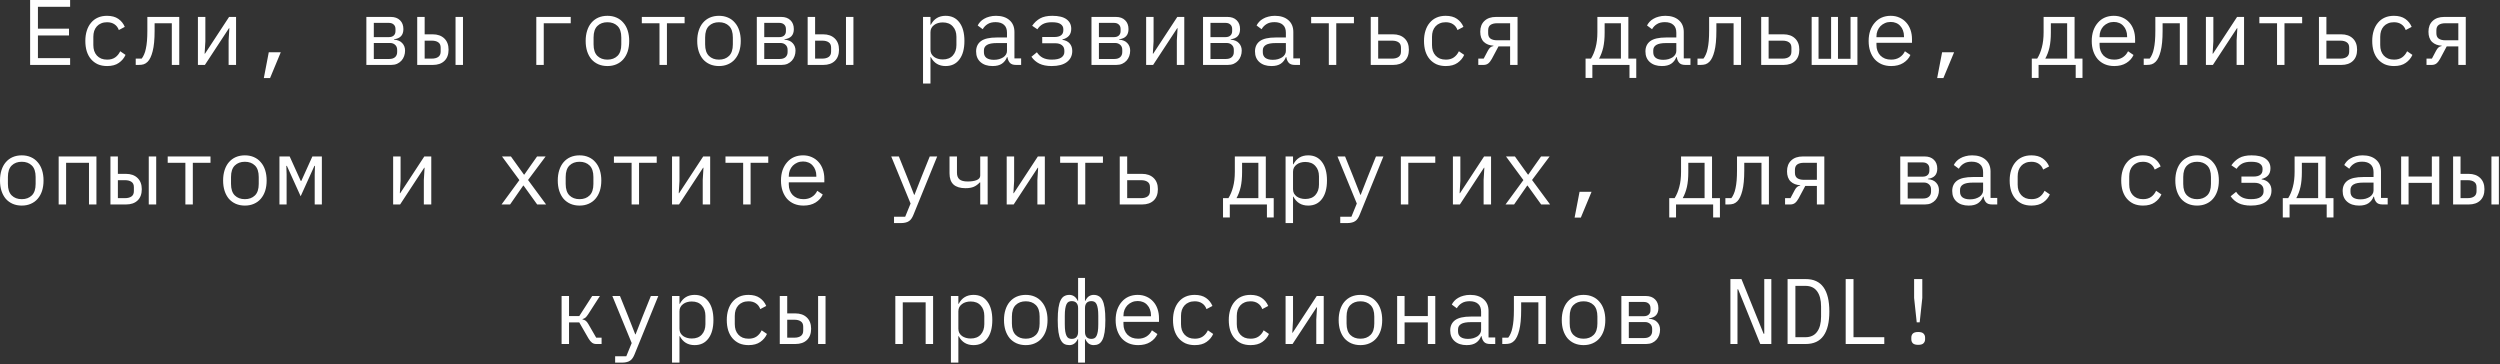 <?xml version="1.0" encoding="UTF-8"?> <svg xmlns="http://www.w3.org/2000/svg" width="645" height="94" viewBox="0 0 645 94" fill="none"><rect x="0" y="0" width="645" height="94" fill="#333333" stroke="none"/><path d="M7.771 16.752V-4.72069e-05H18.091V1.752H9.787V7.392H17.803V9.144H9.787V15H18.091V16.752H7.771ZM27.634 17.04C26.738 17.04 25.938 16.888 25.234 16.584C24.546 16.264 23.962 15.824 23.482 15.264C23.002 14.704 22.634 14.024 22.378 13.224C22.138 12.424 22.018 11.536 22.018 10.56C22.018 9.584 22.146 8.696 22.402 7.896C22.658 7.096 23.026 6.416 23.506 5.856C23.986 5.28 24.57 4.84 25.258 4.536C25.946 4.232 26.73 4.08 27.61 4.08C28.81 4.08 29.786 4.344 30.538 4.872C31.29 5.4 31.842 6.088 32.194 6.936L30.658 7.752C30.434 7.112 30.058 6.616 29.53 6.264C29.018 5.912 28.378 5.736 27.61 5.736C27.05 5.736 26.546 5.832 26.098 6.024C25.666 6.2 25.298 6.456 24.994 6.792C24.69 7.128 24.458 7.528 24.298 7.992C24.154 8.456 24.082 8.96 24.082 9.504V11.616C24.082 12.16 24.154 12.664 24.298 13.128C24.458 13.592 24.69 13.992 24.994 14.328C25.298 14.664 25.674 14.928 26.122 15.12C26.57 15.296 27.082 15.384 27.658 15.384C28.49 15.384 29.178 15.192 29.722 14.808C30.266 14.424 30.698 13.896 31.018 13.224L32.386 14.16C32.018 14.992 31.442 15.68 30.658 16.224C29.89 16.768 28.882 17.04 27.634 17.04ZM35.017 15.12H36.553C36.793 14.816 37.001 14.456 37.177 14.04C37.369 13.624 37.521 13.128 37.633 12.552C37.761 11.976 37.857 11.312 37.921 10.56C37.985 9.792 38.017 8.904 38.017 7.896V4.368H46.249V16.752H44.329V6H39.889V7.944C39.889 10.184 39.721 11.944 39.385 13.224C39.065 14.488 38.633 15.392 38.089 15.936C37.785 16.24 37.449 16.456 37.081 16.584C36.713 16.696 36.273 16.752 35.761 16.752H35.017V15.12ZM51.063 4.368H52.983V10.68L52.791 13.848H52.887L59.103 4.368H60.903V16.752H58.983V10.44L59.175 7.272H59.079L52.863 16.752H51.063V4.368ZM69.342 13.488H72.438L69.678 20.136H68.07L69.342 13.488ZM94.523 4.368H100.835C101.843 4.368 102.635 4.656 103.211 5.232C103.787 5.792 104.075 6.552 104.075 7.512C104.075 9.064 103.267 9.936 101.651 10.128V10.224C102.611 10.304 103.323 10.608 103.787 11.136C104.267 11.648 104.507 12.288 104.507 13.056C104.507 13.552 104.427 14.024 104.267 14.472C104.107 14.92 103.875 15.312 103.571 15.648C103.267 15.984 102.891 16.256 102.443 16.464C101.995 16.656 101.483 16.752 100.907 16.752H94.523V4.368ZM100.427 15.216C101.083 15.216 101.587 15.056 101.939 14.736C102.291 14.416 102.467 13.976 102.467 13.416V12.864C102.467 12.304 102.291 11.872 101.939 11.568C101.603 11.248 101.147 11.088 100.571 11.088H96.443V15.216H100.427ZM100.331 9.576C100.859 9.576 101.275 9.44 101.579 9.168C101.883 8.896 102.035 8.512 102.035 8.016V7.488C102.035 6.992 101.883 6.608 101.579 6.336C101.275 6.048 100.859 5.904 100.331 5.904H96.443V9.576H100.331ZM107.642 4.368H109.562V8.856H111.65C112.898 8.856 113.89 9.208 114.626 9.912C115.362 10.616 115.73 11.584 115.73 12.816C115.73 14.064 115.37 15.032 114.65 15.72C113.93 16.408 112.938 16.752 111.674 16.752H107.642V4.368ZM111.386 15.12C112.106 15.12 112.666 14.976 113.066 14.688C113.482 14.4 113.69 13.936 113.69 13.296V12.288C113.69 11.648 113.482 11.192 113.066 10.92C112.666 10.632 112.106 10.488 111.386 10.488H109.562V15.12H111.386ZM117.53 4.368H119.45V16.752H117.53V4.368ZM138.367 4.368H147.247V6H140.287V16.752H138.367V4.368ZM156.718 17.04C155.854 17.04 155.07 16.888 154.366 16.584C153.678 16.28 153.086 15.848 152.59 15.288C152.11 14.712 151.742 14.032 151.486 13.248C151.23 12.448 151.102 11.552 151.102 10.56C151.102 9.584 151.23 8.696 151.486 7.896C151.742 7.096 152.11 6.416 152.59 5.856C153.086 5.28 153.678 4.84 154.366 4.536C155.07 4.232 155.854 4.08 156.718 4.08C157.582 4.08 158.358 4.232 159.046 4.536C159.75 4.84 160.342 5.28 160.822 5.856C161.318 6.416 161.694 7.096 161.95 7.896C162.206 8.696 162.334 9.584 162.334 10.56C162.334 11.552 162.206 12.448 161.95 13.248C161.694 14.032 161.318 14.712 160.822 15.288C160.342 15.848 159.75 16.28 159.046 16.584C158.358 16.888 157.582 17.04 156.718 17.04ZM156.718 15.384C157.79 15.384 158.654 15.064 159.31 14.424C159.966 13.784 160.294 12.792 160.294 11.448V9.672C160.294 8.328 159.966 7.336 159.31 6.696C158.654 6.056 157.79 5.736 156.718 5.736C155.646 5.736 154.782 6.056 154.126 6.696C153.47 7.336 153.142 8.328 153.142 9.672V11.448C153.142 12.792 153.47 13.784 154.126 14.424C154.782 15.064 155.646 15.384 156.718 15.384ZM170.148 6H165.588V4.368H176.628V6H172.068V16.752H170.148V6ZM185.499 17.04C184.635 17.04 183.851 16.888 183.147 16.584C182.459 16.28 181.867 15.848 181.371 15.288C180.891 14.712 180.523 14.032 180.267 13.248C180.011 12.448 179.883 11.552 179.883 10.56C179.883 9.584 180.011 8.696 180.267 7.896C180.523 7.096 180.891 6.416 181.371 5.856C181.867 5.28 182.459 4.84 183.147 4.536C183.851 4.232 184.635 4.08 185.499 4.08C186.363 4.08 187.139 4.232 187.827 4.536C188.531 4.84 189.123 5.28 189.603 5.856C190.099 6.416 190.475 7.096 190.731 7.896C190.987 8.696 191.115 9.584 191.115 10.56C191.115 11.552 190.987 12.448 190.731 13.248C190.475 14.032 190.099 14.712 189.603 15.288C189.123 15.848 188.531 16.28 187.827 16.584C187.139 16.888 186.363 17.04 185.499 17.04ZM185.499 15.384C186.571 15.384 187.435 15.064 188.091 14.424C188.747 13.784 189.075 12.792 189.075 11.448V9.672C189.075 8.328 188.747 7.336 188.091 6.696C187.435 6.056 186.571 5.736 185.499 5.736C184.427 5.736 183.563 6.056 182.907 6.696C182.251 7.336 181.923 8.328 181.923 9.672V11.448C181.923 12.792 182.251 13.784 182.907 14.424C183.563 15.064 184.427 15.384 185.499 15.384ZM195.257 4.368H201.569C202.577 4.368 203.369 4.656 203.945 5.232C204.521 5.792 204.809 6.552 204.809 7.512C204.809 9.064 204.001 9.936 202.385 10.128V10.224C203.345 10.304 204.057 10.608 204.521 11.136C205.001 11.648 205.241 12.288 205.241 13.056C205.241 13.552 205.161 14.024 205.001 14.472C204.841 14.92 204.609 15.312 204.305 15.648C204.001 15.984 203.625 16.256 203.177 16.464C202.729 16.656 202.217 16.752 201.641 16.752H195.257V4.368ZM201.161 15.216C201.817 15.216 202.321 15.056 202.673 14.736C203.025 14.416 203.201 13.976 203.201 13.416V12.864C203.201 12.304 203.025 11.872 202.673 11.568C202.337 11.248 201.881 11.088 201.305 11.088H197.177V15.216H201.161ZM201.065 9.576C201.593 9.576 202.009 9.44 202.313 9.168C202.617 8.896 202.769 8.512 202.769 8.016V7.488C202.769 6.992 202.617 6.608 202.313 6.336C202.009 6.048 201.593 5.904 201.065 5.904H197.177V9.576H201.065ZM208.376 4.368H210.296V8.856H212.384C213.632 8.856 214.624 9.208 215.36 9.912C216.096 10.616 216.464 11.584 216.464 12.816C216.464 14.064 216.104 15.032 215.384 15.72C214.664 16.408 213.672 16.752 212.408 16.752H208.376V4.368ZM212.12 15.12C212.84 15.12 213.4 14.976 213.8 14.688C214.216 14.4 214.424 13.936 214.424 13.296V12.288C214.424 11.648 214.216 11.192 213.8 10.92C213.4 10.632 212.84 10.488 212.12 10.488H210.296V15.12H212.12ZM218.264 4.368H220.184V16.752H218.264V4.368ZM238.141 4.368H240.061V6.384H240.157C240.957 4.848 242.229 4.08 243.973 4.08C245.493 4.08 246.677 4.648 247.525 5.784C248.389 6.92 248.821 8.512 248.821 10.56C248.821 12.608 248.389 14.2 247.525 15.336C246.677 16.472 245.493 17.04 243.973 17.04C242.229 17.04 240.957 16.272 240.157 14.736H240.061V21.552H238.141V4.368ZM243.229 15.336C244.349 15.336 245.213 15 245.821 14.328C246.445 13.64 246.757 12.736 246.757 11.616V9.504C246.757 8.384 246.445 7.488 245.821 6.816C245.213 6.128 244.349 5.784 243.229 5.784C242.797 5.784 242.389 5.84 242.005 5.952C241.621 6.064 241.285 6.232 240.997 6.456C240.709 6.664 240.477 6.928 240.301 7.248C240.141 7.552 240.061 7.912 240.061 8.328V12.792C240.061 13.208 240.141 13.576 240.301 13.896C240.477 14.2 240.709 14.464 240.997 14.688C241.285 14.896 241.621 15.056 242.005 15.168C242.389 15.28 242.797 15.336 243.229 15.336ZM262.132 16.752C261.38 16.752 260.844 16.56 260.524 16.176C260.204 15.792 260.004 15.312 259.924 14.736H259.804C259.532 15.456 259.092 16.024 258.484 16.44C257.892 16.84 257.092 17.04 256.084 17.04C254.788 17.04 253.756 16.704 252.988 16.032C252.22 15.36 251.836 14.44 251.836 13.272C251.836 12.12 252.252 11.232 253.084 10.608C253.932 9.984 255.292 9.672 257.164 9.672H259.804V8.448C259.804 7.536 259.548 6.856 259.036 6.408C258.524 5.944 257.796 5.712 256.852 5.712C256.02 5.712 255.34 5.88 254.812 6.216C254.284 6.536 253.86 6.976 253.54 7.536L252.244 6.576C252.404 6.256 252.62 5.944 252.892 5.64C253.164 5.336 253.5 5.072 253.9 4.848C254.3 4.608 254.756 4.424 255.268 4.296C255.78 4.152 256.348 4.08 256.972 4.08C258.428 4.08 259.58 4.448 260.428 5.184C261.292 5.92 261.724 6.944 261.724 8.256V15.072H263.452V16.752H262.132ZM256.42 15.432C256.916 15.432 257.364 15.376 257.764 15.264C258.18 15.136 258.54 14.976 258.844 14.784C259.148 14.576 259.38 14.336 259.54 14.064C259.716 13.776 259.804 13.472 259.804 13.152V11.112H257.164C256.012 11.112 255.172 11.272 254.644 11.592C254.116 11.912 253.852 12.376 253.852 12.984V13.488C253.852 14.128 254.076 14.616 254.524 14.952C254.988 15.272 255.62 15.432 256.42 15.432ZM271.339 17.04C270.059 17.04 268.995 16.832 268.147 16.416C267.315 16 266.635 15.408 266.107 14.64L267.523 13.488C267.907 14.096 268.411 14.568 269.035 14.904C269.659 15.224 270.427 15.384 271.339 15.384C272.491 15.384 273.323 15.2 273.835 14.832C274.347 14.464 274.603 13.992 274.603 13.416V13.08C274.603 12.456 274.395 11.984 273.979 11.664C273.579 11.328 272.995 11.16 272.227 11.16H268.891V9.552H271.987C273.555 9.552 274.339 8.968 274.339 7.8V7.512C274.339 6.984 274.115 6.56 273.667 6.24C273.235 5.904 272.475 5.736 271.387 5.736C270.427 5.736 269.651 5.896 269.059 6.216C268.483 6.536 268.011 6.984 267.643 7.56L266.299 6.648C266.859 5.832 267.539 5.2 268.339 4.752C269.139 4.304 270.187 4.08 271.483 4.08C273.131 4.08 274.355 4.376 275.155 4.968C275.971 5.56 276.379 6.376 276.379 7.416C276.379 8.184 276.179 8.792 275.779 9.24C275.379 9.688 274.819 10 274.099 10.176V10.272C274.931 10.4 275.563 10.72 275.995 11.232C276.427 11.728 276.643 12.368 276.643 13.152C276.643 14.352 276.179 15.304 275.251 16.008C274.339 16.696 273.035 17.04 271.339 17.04ZM281.601 4.368H287.913C288.921 4.368 289.713 4.656 290.289 5.232C290.865 5.792 291.153 6.552 291.153 7.512C291.153 9.064 290.345 9.936 288.729 10.128V10.224C289.689 10.304 290.401 10.608 290.865 11.136C291.345 11.648 291.585 12.288 291.585 13.056C291.585 13.552 291.505 14.024 291.345 14.472C291.185 14.92 290.953 15.312 290.649 15.648C290.345 15.984 289.969 16.256 289.521 16.464C289.073 16.656 288.561 16.752 287.985 16.752H281.601V4.368ZM287.505 15.216C288.161 15.216 288.665 15.056 289.017 14.736C289.369 14.416 289.545 13.976 289.545 13.416V12.864C289.545 12.304 289.369 11.872 289.017 11.568C288.681 11.248 288.225 11.088 287.649 11.088H283.521V15.216H287.505ZM287.409 9.576C287.937 9.576 288.353 9.44 288.657 9.168C288.961 8.896 289.113 8.512 289.113 8.016V7.488C289.113 6.992 288.961 6.608 288.657 6.336C288.353 6.048 287.937 5.904 287.409 5.904H283.521V9.576H287.409ZM295.704 4.368H297.624V10.68L297.432 13.848H297.528L303.744 4.368H305.544V16.752H303.624V10.44L303.816 7.272H303.72L297.504 16.752H295.704V4.368ZM310.382 4.368H316.694C317.702 4.368 318.494 4.656 319.07 5.232C319.646 5.792 319.934 6.552 319.934 7.512C319.934 9.064 319.126 9.936 317.51 10.128V10.224C318.47 10.304 319.182 10.608 319.646 11.136C320.126 11.648 320.366 12.288 320.366 13.056C320.366 13.552 320.286 14.024 320.126 14.472C319.966 14.92 319.734 15.312 319.43 15.648C319.126 15.984 318.75 16.256 318.302 16.464C317.854 16.656 317.342 16.752 316.766 16.752H310.382V4.368ZM316.286 15.216C316.942 15.216 317.446 15.056 317.798 14.736C318.15 14.416 318.326 13.976 318.326 13.416V12.864C318.326 12.304 318.15 11.872 317.798 11.568C317.462 11.248 317.006 11.088 316.43 11.088H312.302V15.216H316.286ZM316.19 9.576C316.718 9.576 317.134 9.44 317.438 9.168C317.742 8.896 317.894 8.512 317.894 8.016V7.488C317.894 6.992 317.742 6.608 317.438 6.336C317.134 6.048 316.718 5.904 316.19 5.904H312.302V9.576H316.19ZM334.085 16.752C333.333 16.752 332.797 16.56 332.477 16.176C332.157 15.792 331.957 15.312 331.877 14.736H331.757C331.485 15.456 331.045 16.024 330.437 16.44C329.845 16.84 329.045 17.04 328.037 17.04C326.741 17.04 325.709 16.704 324.941 16.032C324.173 15.36 323.789 14.44 323.789 13.272C323.789 12.12 324.205 11.232 325.037 10.608C325.885 9.984 327.245 9.672 329.117 9.672H331.757V8.448C331.757 7.536 331.501 6.856 330.989 6.408C330.477 5.944 329.749 5.712 328.805 5.712C327.973 5.712 327.293 5.88 326.765 6.216C326.237 6.536 325.813 6.976 325.493 7.536L324.197 6.576C324.357 6.256 324.573 5.944 324.845 5.64C325.117 5.336 325.453 5.072 325.853 4.848C326.253 4.608 326.709 4.424 327.221 4.296C327.733 4.152 328.301 4.08 328.925 4.08C330.381 4.08 331.533 4.448 332.381 5.184C333.245 5.92 333.677 6.944 333.677 8.256V15.072H335.405V16.752H334.085ZM328.373 15.432C328.869 15.432 329.317 15.376 329.717 15.264C330.133 15.136 330.493 14.976 330.797 14.784C331.101 14.576 331.333 14.336 331.493 14.064C331.669 13.776 331.757 13.472 331.757 13.152V11.112H329.117C327.965 11.112 327.125 11.272 326.597 11.592C326.069 11.912 325.805 12.376 325.805 12.984V13.488C325.805 14.128 326.029 14.616 326.477 14.952C326.941 15.272 327.573 15.432 328.373 15.432ZM342.836 6H338.276V4.368H349.316V6H344.756V16.752H342.836V6ZM353.65 4.368H355.57V8.856H359.41C360.658 8.856 361.65 9.208 362.386 9.912C363.122 10.616 363.49 11.584 363.49 12.816C363.49 14.064 363.13 15.032 362.41 15.72C361.69 16.408 360.698 16.752 359.434 16.752H353.65V4.368ZM359.146 15.12C359.866 15.12 360.426 14.976 360.826 14.688C361.242 14.4 361.45 13.936 361.45 13.296V12.288C361.45 11.648 361.242 11.192 360.826 10.92C360.426 10.632 359.866 10.488 359.146 10.488H355.57V15.12H359.146ZM373.009 17.04C372.113 17.04 371.313 16.888 370.609 16.584C369.921 16.264 369.337 15.824 368.857 15.264C368.377 14.704 368.009 14.024 367.753 13.224C367.513 12.424 367.393 11.536 367.393 10.56C367.393 9.584 367.521 8.696 367.777 7.896C368.033 7.096 368.401 6.416 368.881 5.856C369.361 5.28 369.945 4.84 370.633 4.536C371.321 4.232 372.105 4.08 372.985 4.08C374.185 4.08 375.161 4.344 375.913 4.872C376.665 5.4 377.217 6.088 377.569 6.936L376.033 7.752C375.809 7.112 375.433 6.616 374.905 6.264C374.393 5.912 373.753 5.736 372.985 5.736C372.425 5.736 371.921 5.832 371.473 6.024C371.041 6.2 370.673 6.456 370.369 6.792C370.065 7.128 369.833 7.528 369.673 7.992C369.529 8.456 369.457 8.96 369.457 9.504V11.616C369.457 12.16 369.529 12.664 369.673 13.128C369.833 13.592 370.065 13.992 370.369 14.328C370.673 14.664 371.049 14.928 371.497 15.12C371.945 15.296 372.457 15.384 373.033 15.384C373.865 15.384 374.553 15.192 375.097 14.808C375.641 14.424 376.073 13.896 376.393 13.224L377.761 14.16C377.393 14.992 376.817 15.68 376.033 16.224C375.265 16.768 374.257 17.04 373.009 17.04ZM381.4 15.12H382.792L383.872 13.08C384.064 12.712 384.272 12.432 384.496 12.24C384.72 12.048 384.992 11.928 385.312 11.88V11.784C384.304 11.736 383.48 11.416 382.84 10.824C382.216 10.216 381.904 9.336 381.904 8.184C381.904 7 382.264 6.072 382.984 5.4C383.704 4.712 384.696 4.368 385.96 4.368H391.528V16.752H389.608V11.976H386.608L384.904 15.168C384.616 15.696 384.304 16.096 383.968 16.368C383.648 16.624 383.232 16.752 382.72 16.752H381.4V15.12ZM389.608 6H386.248C385.528 6 384.96 6.144 384.544 6.432C384.144 6.72 383.944 7.184 383.944 7.824V8.568C383.944 9.208 384.144 9.672 384.544 9.96C384.96 10.248 385.528 10.392 386.248 10.392H389.608V6ZM409.077 15.12H410.469C410.981 14.304 411.381 13.344 411.669 12.24C411.973 11.12 412.125 9.808 412.125 8.304V4.368H420.117V15.12H422.157V20.112H420.405V16.752H410.829V20.112H409.077V15.12ZM418.197 15.12V6H413.997V8.4C413.997 9.888 413.877 11.168 413.637 12.24C413.397 13.296 413.037 14.256 412.557 15.12H418.197ZM434.819 16.752C434.067 16.752 433.531 16.56 433.211 16.176C432.891 15.792 432.691 15.312 432.611 14.736H432.491C432.219 15.456 431.779 16.024 431.171 16.44C430.579 16.84 429.779 17.04 428.771 17.04C427.475 17.04 426.443 16.704 425.675 16.032C424.907 15.36 424.523 14.44 424.523 13.272C424.523 12.12 424.939 11.232 425.771 10.608C426.619 9.984 427.979 9.672 429.851 9.672H432.491V8.448C432.491 7.536 432.235 6.856 431.723 6.408C431.211 5.944 430.483 5.712 429.539 5.712C428.707 5.712 428.027 5.88 427.499 6.216C426.971 6.536 426.547 6.976 426.227 7.536L424.931 6.576C425.091 6.256 425.307 5.944 425.579 5.64C425.851 5.336 426.187 5.072 426.587 4.848C426.987 4.608 427.443 4.424 427.955 4.296C428.467 4.152 429.035 4.08 429.659 4.08C431.115 4.08 432.267 4.448 433.115 5.184C433.979 5.92 434.411 6.944 434.411 8.256V15.072H436.139V16.752H434.819ZM429.107 15.432C429.603 15.432 430.051 15.376 430.451 15.264C430.867 15.136 431.227 14.976 431.531 14.784C431.835 14.576 432.067 14.336 432.227 14.064C432.403 13.776 432.491 13.472 432.491 13.152V11.112H429.851C428.699 11.112 427.859 11.272 427.331 11.592C426.803 11.912 426.539 12.376 426.539 12.984V13.488C426.539 14.128 426.763 14.616 427.211 14.952C427.675 15.272 428.307 15.432 429.107 15.432ZM437.954 15.12H439.49C439.73 14.816 439.938 14.456 440.114 14.04C440.306 13.624 440.458 13.128 440.57 12.552C440.698 11.976 440.794 11.312 440.858 10.56C440.922 9.792 440.954 8.904 440.954 7.896V4.368H449.186V16.752H447.266V6H442.826V7.944C442.826 10.184 442.658 11.944 442.322 13.224C442.002 14.488 441.57 15.392 441.026 15.936C440.722 16.24 440.386 16.456 440.018 16.584C439.65 16.696 439.21 16.752 438.698 16.752H437.954V15.12ZM454.385 4.368H456.305V8.856H460.145C461.393 8.856 462.385 9.208 463.121 9.912C463.857 10.616 464.225 11.584 464.225 12.816C464.225 14.064 463.865 15.032 463.145 15.72C462.425 16.408 461.433 16.752 460.169 16.752H454.385V4.368ZM459.881 15.12C460.601 15.12 461.161 14.976 461.561 14.688C461.977 14.4 462.185 13.936 462.185 13.296V12.288C462.185 11.648 461.977 11.192 461.561 10.92C461.161 10.632 460.601 10.488 459.881 10.488H456.305V15.12H459.881ZM467.407 4.368H469.183V15.168H472.423V4.368H474.199V15.168H477.439V4.368H479.215V16.752H467.407V4.368ZM487.918 17.04C487.022 17.04 486.214 16.888 485.494 16.584C484.79 16.28 484.182 15.848 483.67 15.288C483.174 14.712 482.79 14.032 482.518 13.248C482.246 12.448 482.11 11.56 482.11 10.584C482.11 9.592 482.246 8.696 482.518 7.896C482.806 7.096 483.198 6.416 483.694 5.856C484.19 5.28 484.782 4.84 485.47 4.536C486.174 4.232 486.95 4.08 487.798 4.08C488.63 4.08 489.382 4.232 490.054 4.536C490.742 4.84 491.326 5.264 491.806 5.808C492.286 6.336 492.654 6.968 492.91 7.704C493.166 8.44 493.294 9.248 493.294 10.128V11.04H484.126V11.616C484.126 12.16 484.214 12.664 484.39 13.128C484.566 13.592 484.814 13.992 485.134 14.328C485.47 14.664 485.87 14.928 486.334 15.12C486.814 15.296 487.342 15.384 487.918 15.384C488.75 15.384 489.47 15.192 490.078 14.808C490.686 14.424 491.15 13.896 491.47 13.224L492.886 14.184C492.518 15.016 491.902 15.704 491.038 16.248C490.19 16.776 489.15 17.04 487.918 17.04ZM487.798 5.664C487.27 5.664 486.782 5.76 486.334 5.952C485.886 6.144 485.494 6.408 485.158 6.744C484.838 7.08 484.582 7.48 484.39 7.944C484.214 8.392 484.126 8.888 484.126 9.432V9.6H491.23V9.336C491.23 8.792 491.142 8.296 490.966 7.848C490.806 7.4 490.574 7.016 490.27 6.696C489.982 6.36 489.622 6.104 489.19 5.928C488.774 5.752 488.31 5.664 487.798 5.664ZM501.061 13.488H504.157L501.397 20.136H499.789L501.061 13.488ZM524.202 15.12H525.594C526.106 14.304 526.506 13.344 526.794 12.24C527.098 11.12 527.25 9.808 527.25 8.304V4.368H535.242V15.12H537.282V20.112H535.53V16.752H525.954V20.112H524.202V15.12ZM533.322 15.12V6H529.122V8.4C529.122 9.888 529.002 11.168 528.762 12.24C528.522 13.296 528.162 14.256 527.682 15.12H533.322ZM545.48 17.04C544.584 17.04 543.776 16.888 543.056 16.584C542.352 16.28 541.744 15.848 541.232 15.288C540.736 14.712 540.352 14.032 540.08 13.248C539.808 12.448 539.672 11.56 539.672 10.584C539.672 9.592 539.808 8.696 540.08 7.896C540.368 7.096 540.76 6.416 541.256 5.856C541.752 5.28 542.344 4.84 543.032 4.536C543.736 4.232 544.512 4.08 545.36 4.08C546.192 4.08 546.944 4.232 547.616 4.536C548.304 4.84 548.888 5.264 549.368 5.808C549.848 6.336 550.216 6.968 550.472 7.704C550.728 8.44 550.856 9.248 550.856 10.128V11.04H541.688V11.616C541.688 12.16 541.776 12.664 541.952 13.128C542.128 13.592 542.376 13.992 542.696 14.328C543.032 14.664 543.432 14.928 543.896 15.12C544.376 15.296 544.904 15.384 545.48 15.384C546.312 15.384 547.032 15.192 547.64 14.808C548.248 14.424 548.712 13.896 549.032 13.224L550.448 14.184C550.08 15.016 549.464 15.704 548.6 16.248C547.752 16.776 546.712 17.04 545.48 17.04ZM545.36 5.664C544.832 5.664 544.344 5.76 543.896 5.952C543.448 6.144 543.056 6.408 542.72 6.744C542.4 7.08 542.144 7.48 541.952 7.944C541.776 8.392 541.688 8.888 541.688 9.432V9.6H548.792V9.336C548.792 8.792 548.704 8.296 548.528 7.848C548.368 7.4 548.136 7.016 547.832 6.696C547.544 6.36 547.184 6.104 546.752 5.928C546.336 5.752 545.872 5.664 545.36 5.664ZM553.079 15.12H554.615C554.855 14.816 555.063 14.456 555.239 14.04C555.431 13.624 555.583 13.128 555.695 12.552C555.823 11.976 555.919 11.312 555.983 10.56C556.047 9.792 556.079 8.904 556.079 7.896V4.368H564.311V16.752H562.391V6H557.951V7.944C557.951 10.184 557.783 11.944 557.447 13.224C557.127 14.488 556.695 15.392 556.151 15.936C555.847 16.24 555.511 16.456 555.143 16.584C554.775 16.696 554.335 16.752 553.823 16.752H553.079V15.12ZM569.126 4.368H571.046V10.68L570.854 13.848H570.95L577.166 4.368H578.966V16.752H577.046V10.44L577.238 7.272H577.142L570.926 16.752H569.126V4.368ZM587.476 6H582.916V4.368H593.956V6H589.396V16.752H587.476V6ZM598.291 4.368H600.211V8.856H604.051C605.299 8.856 606.291 9.208 607.027 9.912C607.763 10.616 608.131 11.584 608.131 12.816C608.131 14.064 607.771 15.032 607.051 15.72C606.331 16.408 605.339 16.752 604.075 16.752H598.291V4.368ZM603.787 15.12C604.507 15.12 605.067 14.976 605.467 14.688C605.883 14.4 606.091 13.936 606.091 13.296V12.288C606.091 11.648 605.883 11.192 605.467 10.92C605.067 10.632 604.507 10.488 603.787 10.488H600.211V15.12H603.787ZM617.65 17.04C616.754 17.04 615.954 16.888 615.25 16.584C614.562 16.264 613.978 15.824 613.498 15.264C613.018 14.704 612.65 14.024 612.394 13.224C612.154 12.424 612.034 11.536 612.034 10.56C612.034 9.584 612.162 8.696 612.418 7.896C612.674 7.096 613.042 6.416 613.522 5.856C614.002 5.28 614.586 4.84 615.274 4.536C615.962 4.232 616.746 4.08 617.626 4.08C618.826 4.08 619.802 4.344 620.554 4.872C621.306 5.4 621.858 6.088 622.21 6.936L620.674 7.752C620.45 7.112 620.074 6.616 619.546 6.264C619.034 5.912 618.394 5.736 617.626 5.736C617.066 5.736 616.562 5.832 616.114 6.024C615.682 6.2 615.314 6.456 615.01 6.792C614.706 7.128 614.474 7.528 614.314 7.992C614.17 8.456 614.098 8.96 614.098 9.504V11.616C614.098 12.16 614.17 12.664 614.314 13.128C614.474 13.592 614.706 13.992 615.01 14.328C615.314 14.664 615.69 14.928 616.138 15.12C616.586 15.296 617.098 15.384 617.674 15.384C618.506 15.384 619.194 15.192 619.738 14.808C620.282 14.424 620.714 13.896 621.034 13.224L622.402 14.16C622.034 14.992 621.458 15.68 620.674 16.224C619.906 16.768 618.898 17.04 617.65 17.04ZM626.04 15.12H627.432L628.512 13.08C628.704 12.712 628.912 12.432 629.136 12.24C629.36 12.048 629.632 11.928 629.952 11.88V11.784C628.944 11.736 628.12 11.416 627.48 10.824C626.856 10.216 626.544 9.336 626.544 8.184C626.544 7 626.904 6.072 627.624 5.4C628.344 4.712 629.336 4.368 630.6 4.368H636.168V16.752H634.248V11.976H631.248L629.544 15.168C629.256 15.696 628.944 16.096 628.608 16.368C628.288 16.624 627.872 16.752 627.36 16.752H626.04V15.12ZM634.248 6H630.888C630.168 6 629.6 6.144 629.184 6.432C628.784 6.72 628.584 7.184 628.584 7.824V8.568C628.584 9.208 628.784 9.672 629.184 9.96C629.6 10.248 630.168 10.392 630.888 10.392H634.248V6ZM5.616 53.04C4.752 53.04 3.968 52.888 3.264 52.584C2.576 52.28 1.984 51.848 1.488 51.288C1.008 50.712 0.64 50.032 0.384 49.248C0.128 48.448 1.56164e-05 47.552 1.56164e-05 46.56C1.56164e-05 45.584 0.128 44.696 0.384 43.896C0.64 43.096 1.008 42.416 1.488 41.856C1.984 41.28 2.576 40.84 3.264 40.536C3.968 40.232 4.752 40.08 5.616 40.08C6.48 40.08 7.256 40.232 7.944 40.536C8.648 40.84 9.24 41.28 9.72 41.856C10.216 42.416 10.592 43.096 10.848 43.896C11.104 44.696 11.232 45.584 11.232 46.56C11.232 47.552 11.104 48.448 10.848 49.248C10.592 50.032 10.216 50.712 9.72 51.288C9.24 51.848 8.648 52.28 7.944 52.584C7.256 52.888 6.48 53.04 5.616 53.04ZM5.616 51.384C6.688 51.384 7.552 51.064 8.208 50.424C8.864 49.784 9.192 48.792 9.192 47.448V45.672C9.192 44.328 8.864 43.336 8.208 42.696C7.552 42.056 6.688 41.736 5.616 41.736C4.544 41.736 3.68 42.056 3.024 42.696C2.368 43.336 2.04 44.328 2.04 45.672V47.448C2.04 48.792 2.368 49.784 3.024 50.424C3.68 51.064 4.544 51.384 5.616 51.384ZM15.135 40.368H24.879V52.752H22.959V42H17.055V52.752H15.135V40.368ZM28.493 40.368H30.413V44.856H32.501C33.749 44.856 34.741 45.208 35.477 45.912C36.213 46.616 36.581 47.584 36.581 48.816C36.581 50.064 36.221 51.032 35.501 51.72C34.781 52.408 33.789 52.752 32.525 52.752H28.493V40.368ZM32.237 51.12C32.957 51.12 33.517 50.976 33.917 50.688C34.333 50.4 34.541 49.936 34.541 49.296V48.288C34.541 47.648 34.333 47.192 33.917 46.92C33.517 46.632 32.957 46.488 32.237 46.488H30.413V51.12H32.237ZM38.381 40.368H40.301V52.752H38.381V40.368ZM47.828 42H43.268V40.368H54.308V42H49.748V52.752H47.828V42ZM63.178 53.04C62.315 53.04 61.531 52.888 60.827 52.584C60.139 52.28 59.547 51.848 59.05 51.288C58.571 50.712 58.203 50.032 57.947 49.248C57.691 48.448 57.562 47.552 57.562 46.56C57.562 45.584 57.691 44.696 57.947 43.896C58.203 43.096 58.571 42.416 59.05 41.856C59.547 41.28 60.139 40.84 60.827 40.536C61.531 40.232 62.315 40.08 63.178 40.08C64.043 40.08 64.819 40.232 65.507 40.536C66.21 40.84 66.802 41.28 67.282 41.856C67.778 42.416 68.154 43.096 68.41 43.896C68.666 44.696 68.794 45.584 68.794 46.56C68.794 47.552 68.666 48.448 68.41 49.248C68.154 50.032 67.778 50.712 67.282 51.288C66.802 51.848 66.21 52.28 65.507 52.584C64.819 52.888 64.043 53.04 63.178 53.04ZM63.178 51.384C64.251 51.384 65.115 51.064 65.77 50.424C66.427 49.784 66.754 48.792 66.754 47.448V45.672C66.754 44.328 66.427 43.336 65.77 42.696C65.115 42.056 64.251 41.736 63.178 41.736C62.106 41.736 61.242 42.056 60.587 42.696C59.931 43.336 59.602 44.328 59.602 45.672V47.448C59.602 48.792 59.931 49.784 60.587 50.424C61.242 51.064 62.106 51.384 63.178 51.384ZM72.097 40.368H74.737L77.593 46.68H77.737L80.593 40.368H83.041V52.752H81.193V45L81.265 42.792H81.121L77.569 50.64L74.017 42.792H73.873L73.945 45V52.752H72.097V40.368ZM101.43 40.368H103.35V46.68L103.158 49.848H103.254L109.47 40.368H111.27V52.752H109.35V46.44L109.542 43.272H109.446L103.23 52.752H101.43V40.368ZM129.396 52.752L134.004 46.464L129.516 40.368H131.82L133.692 42.984L135.18 45.048H135.276L136.716 42.984L138.564 40.368H140.772L136.236 46.44L140.892 52.752H138.588L136.5 49.848L135.084 47.88H134.988L133.62 49.848L131.604 52.752H129.396ZM149.522 53.04C148.658 53.04 147.874 52.888 147.17 52.584C146.482 52.28 145.89 51.848 145.394 51.288C144.914 50.712 144.546 50.032 144.29 49.248C144.034 48.448 143.906 47.552 143.906 46.56C143.906 45.584 144.034 44.696 144.29 43.896C144.546 43.096 144.914 42.416 145.394 41.856C145.89 41.28 146.482 40.84 147.17 40.536C147.874 40.232 148.658 40.08 149.522 40.08C150.386 40.08 151.162 40.232 151.85 40.536C152.554 40.84 153.146 41.28 153.626 41.856C154.122 42.416 154.498 43.096 154.754 43.896C155.01 44.696 155.138 45.584 155.138 46.56C155.138 47.552 155.01 48.448 154.754 49.248C154.498 50.032 154.122 50.712 153.626 51.288C153.146 51.848 152.554 52.28 151.85 52.584C151.162 52.888 150.386 53.04 149.522 53.04ZM149.522 51.384C150.594 51.384 151.458 51.064 152.114 50.424C152.77 49.784 153.098 48.792 153.098 47.448V45.672C153.098 44.328 152.77 43.336 152.114 42.696C151.458 42.056 150.594 41.736 149.522 41.736C148.45 41.736 147.586 42.056 146.93 42.696C146.274 43.336 145.946 44.328 145.946 45.672V47.448C145.946 48.792 146.274 49.784 146.93 50.424C147.586 51.064 148.45 51.384 149.522 51.384ZM162.953 42H158.393V40.368H169.433V42H164.873V52.752H162.953V42ZM173.384 40.368H175.304V46.68L175.112 49.848H175.208L181.424 40.368H183.224V52.752H181.304V46.44L181.496 43.272H181.4L175.184 52.752H173.384V40.368ZM191.734 42H187.174V40.368H198.214V42H193.654V52.752H191.734V42ZM207.301 53.04C206.405 53.04 205.597 52.888 204.877 52.584C204.173 52.28 203.565 51.848 203.053 51.288C202.557 50.712 202.173 50.032 201.901 49.248C201.629 48.448 201.493 47.56 201.493 46.584C201.493 45.592 201.629 44.696 201.901 43.896C202.189 43.096 202.581 42.416 203.077 41.856C203.573 41.28 204.165 40.84 204.853 40.536C205.557 40.232 206.333 40.08 207.181 40.08C208.013 40.08 208.765 40.232 209.437 40.536C210.125 40.84 210.709 41.264 211.189 41.808C211.669 42.336 212.037 42.968 212.293 43.704C212.549 44.44 212.677 45.248 212.677 46.128V47.04H203.509V47.616C203.509 48.16 203.597 48.664 203.773 49.128C203.949 49.592 204.197 49.992 204.517 50.328C204.853 50.664 205.253 50.928 205.717 51.12C206.197 51.296 206.725 51.384 207.301 51.384C208.133 51.384 208.853 51.192 209.461 50.808C210.069 50.424 210.533 49.896 210.853 49.224L212.269 50.184C211.901 51.016 211.285 51.704 210.421 52.248C209.573 52.776 208.533 53.04 207.301 53.04ZM207.181 41.664C206.653 41.664 206.165 41.76 205.717 41.952C205.269 42.144 204.877 42.408 204.541 42.744C204.221 43.08 203.965 43.48 203.773 43.944C203.597 44.392 203.509 44.888 203.509 45.432V45.6H210.613V45.336C210.613 44.792 210.525 44.296 210.349 43.848C210.189 43.4 209.957 43.016 209.653 42.696C209.365 42.36 209.005 42.104 208.573 41.928C208.157 41.752 207.693 41.664 207.181 41.664ZM239.874 40.368H241.794L235.65 55.464C235.506 55.816 235.346 56.12 235.17 56.376C234.994 56.648 234.786 56.864 234.546 57.024C234.306 57.2 234.018 57.328 233.682 57.408C233.346 57.504 232.946 57.552 232.482 57.552H230.658V55.92H233.538L234.93 52.512L229.938 40.368H231.906L233.994 45.552L235.842 50.256H235.938L237.786 45.552L239.874 40.368ZM252.897 47.064H252.777C252.329 47.56 251.817 47.936 251.241 48.192C250.681 48.432 249.961 48.552 249.081 48.552C247.737 48.552 246.713 48.24 246.009 47.616C245.321 46.976 244.977 46.016 244.977 44.736V40.368H246.897V44.568C246.897 45.336 247.113 45.904 247.545 46.272C247.977 46.64 248.681 46.824 249.657 46.824C250.617 46.824 251.393 46.704 251.985 46.464C252.593 46.208 252.897 45.824 252.897 45.312V40.368H254.817V52.752H252.897V47.064ZM259.727 40.368H261.647V46.68L261.455 49.848H261.551L267.767 40.368H269.567V52.752H267.647V46.44L267.839 43.272H267.743L261.527 52.752H259.727V40.368ZM278.078 42H273.518V40.368H284.558V42H279.998V52.752H278.078V42ZM288.893 40.368H290.813V44.856H294.653C295.901 44.856 296.893 45.208 297.629 45.912C298.365 46.616 298.733 47.584 298.733 48.816C298.733 50.064 298.373 51.032 297.653 51.72C296.933 52.408 295.941 52.752 294.677 52.752H288.893V40.368ZM294.389 51.12C295.109 51.12 295.669 50.976 296.069 50.688C296.485 50.4 296.693 49.936 296.693 49.296V48.288C296.693 47.648 296.485 47.192 296.069 46.92C295.669 46.632 295.109 46.488 294.389 46.488H290.813V51.12H294.389ZM315.538 51.12H316.93C317.442 50.304 317.842 49.344 318.13 48.24C318.434 47.12 318.586 45.808 318.586 44.304V40.368H326.578V51.12H328.618V56.112H326.866V52.752H317.29V56.112H315.538V51.12ZM324.658 51.12V42H320.458V44.4C320.458 45.888 320.338 47.168 320.098 48.24C319.858 49.296 319.498 50.256 319.018 51.12H324.658ZM331.68 40.368H333.6V42.384H333.696C334.496 40.848 335.768 40.08 337.512 40.08C339.032 40.08 340.216 40.648 341.064 41.784C341.928 42.92 342.36 44.512 342.36 46.56C342.36 48.608 341.928 50.2 341.064 51.336C340.216 52.472 339.032 53.04 337.512 53.04C335.768 53.04 334.496 52.272 333.696 50.736H333.6V57.552H331.68V40.368ZM336.768 51.336C337.888 51.336 338.752 51 339.36 50.328C339.984 49.64 340.296 48.736 340.296 47.616V45.504C340.296 44.384 339.984 43.488 339.36 42.816C338.752 42.128 337.888 41.784 336.768 41.784C336.336 41.784 335.928 41.84 335.544 41.952C335.16 42.064 334.824 42.232 334.536 42.456C334.248 42.664 334.016 42.928 333.84 43.248C333.68 43.552 333.6 43.912 333.6 44.328V48.792C333.6 49.208 333.68 49.576 333.84 49.896C334.016 50.2 334.248 50.464 334.536 50.688C334.824 50.896 335.16 51.056 335.544 51.168C335.928 51.28 336.336 51.336 336.768 51.336ZM354.999 40.368H356.919L350.775 55.464C350.631 55.816 350.471 56.12 350.295 56.376C350.119 56.648 349.911 56.864 349.671 57.024C349.431 57.2 349.143 57.328 348.807 57.408C348.471 57.504 348.071 57.552 347.607 57.552H345.783V55.92H348.663L350.055 52.512L345.063 40.368H347.031L349.119 45.552L350.967 50.256H351.063L352.911 45.552L354.999 40.368ZM361.422 40.368H370.302V42H363.342V52.752H361.422V40.368ZM374.852 40.368H376.772V46.68L376.58 49.848H376.676L382.892 40.368H384.692V52.752H382.772V46.44L382.964 43.272H382.868L376.652 52.752H374.852V40.368ZM388.427 52.752L393.035 46.464L388.547 40.368H390.851L392.723 42.984L394.211 45.048H394.307L395.747 42.984L397.595 40.368H399.803L395.267 46.44L399.923 52.752H397.619L395.531 49.848L394.115 47.88H394.019L392.651 49.848L390.635 52.752H388.427ZM407.522 49.488H410.618L407.858 56.136H406.25L407.522 49.488ZM430.663 51.12H432.055C432.567 50.304 432.967 49.344 433.255 48.24C433.559 47.12 433.711 45.808 433.711 44.304V40.368H441.703V51.12H443.743V56.112H441.991V52.752H432.415V56.112H430.663V51.12ZM439.783 51.12V42H435.583V44.4C435.583 45.888 435.463 47.168 435.223 48.24C434.983 49.296 434.623 50.256 434.143 51.12H439.783ZM445.149 51.12H446.685C446.925 50.816 447.133 50.456 447.309 50.04C447.501 49.624 447.653 49.128 447.765 48.552C447.893 47.976 447.989 47.312 448.053 46.56C448.117 45.792 448.149 44.904 448.149 43.896V40.368H456.381V52.752H454.461V42H450.021V43.944C450.021 46.184 449.853 47.944 449.517 49.224C449.197 50.488 448.765 51.392 448.221 51.936C447.917 52.24 447.581 52.456 447.213 52.584C446.845 52.696 446.405 52.752 445.893 52.752H445.149V51.12ZM460.548 51.12H461.94L463.02 49.08C463.212 48.712 463.42 48.432 463.644 48.24C463.868 48.048 464.14 47.928 464.46 47.88V47.784C463.452 47.736 462.628 47.416 461.988 46.824C461.364 46.216 461.052 45.336 461.052 44.184C461.052 43 461.412 42.072 462.132 41.4C462.852 40.712 463.844 40.368 465.108 40.368H470.676V52.752H468.756V47.976H465.756L464.052 51.168C463.764 51.696 463.452 52.096 463.116 52.368C462.796 52.624 462.38 52.752 461.868 52.752H460.548V51.12ZM468.756 42H465.396C464.676 42 464.108 42.144 463.692 42.432C463.292 42.72 463.092 43.184 463.092 43.824V44.568C463.092 45.208 463.292 45.672 463.692 45.96C464.108 46.248 464.676 46.392 465.396 46.392H468.756V42ZM490.265 40.368H496.577C497.585 40.368 498.377 40.656 498.953 41.232C499.529 41.792 499.817 42.552 499.817 43.512C499.817 45.064 499.009 45.936 497.393 46.128V46.224C498.353 46.304 499.065 46.608 499.529 47.136C500.009 47.648 500.249 48.288 500.249 49.056C500.249 49.552 500.169 50.024 500.009 50.472C499.849 50.92 499.617 51.312 499.313 51.648C499.009 51.984 498.633 52.256 498.185 52.464C497.737 52.656 497.225 52.752 496.649 52.752H490.265V40.368ZM496.169 51.216C496.825 51.216 497.329 51.056 497.681 50.736C498.033 50.416 498.209 49.976 498.209 49.416V48.864C498.209 48.304 498.033 47.872 497.681 47.568C497.345 47.248 496.889 47.088 496.313 47.088H492.185V51.216H496.169ZM496.073 45.576C496.601 45.576 497.017 45.44 497.321 45.168C497.625 44.896 497.777 44.512 497.777 44.016V43.488C497.777 42.992 497.625 42.608 497.321 42.336C497.017 42.048 496.601 41.904 496.073 41.904H492.185V45.576H496.073ZM513.968 52.752C513.216 52.752 512.68 52.56 512.36 52.176C512.04 51.792 511.84 51.312 511.76 50.736H511.64C511.368 51.456 510.928 52.024 510.32 52.44C509.728 52.84 508.928 53.04 507.92 53.04C506.624 53.04 505.592 52.704 504.824 52.032C504.056 51.36 503.672 50.44 503.672 49.272C503.672 48.12 504.088 47.232 504.92 46.608C505.768 45.984 507.128 45.672 509 45.672H511.64V44.448C511.64 43.536 511.384 42.856 510.872 42.408C510.36 41.944 509.632 41.712 508.688 41.712C507.856 41.712 507.176 41.88 506.648 42.216C506.12 42.536 505.696 42.976 505.376 43.536L504.08 42.576C504.24 42.256 504.456 41.944 504.728 41.64C505 41.336 505.336 41.072 505.736 40.848C506.136 40.608 506.592 40.424 507.104 40.296C507.616 40.152 508.184 40.08 508.808 40.08C510.264 40.08 511.416 40.448 512.264 41.184C513.128 41.92 513.56 42.944 513.56 44.256V51.072H515.288V52.752H513.968ZM508.256 51.432C508.752 51.432 509.2 51.376 509.6 51.264C510.016 51.136 510.376 50.976 510.68 50.784C510.984 50.576 511.216 50.336 511.376 50.064C511.552 49.776 511.64 49.472 511.64 49.152V47.112H509C507.848 47.112 507.008 47.272 506.48 47.592C505.952 47.912 505.688 48.376 505.688 48.984V49.488C505.688 50.128 505.912 50.616 506.36 50.952C506.824 51.272 507.456 51.432 508.256 51.432ZM524.111 53.04C523.215 53.04 522.415 52.888 521.711 52.584C521.023 52.264 520.439 51.824 519.959 51.264C519.479 50.704 519.111 50.024 518.855 49.224C518.615 48.424 518.495 47.536 518.495 46.56C518.495 45.584 518.623 44.696 518.879 43.896C519.135 43.096 519.503 42.416 519.983 41.856C520.463 41.28 521.047 40.84 521.735 40.536C522.423 40.232 523.207 40.08 524.087 40.08C525.287 40.08 526.263 40.344 527.015 40.872C527.767 41.4 528.319 42.088 528.671 42.936L527.135 43.752C526.911 43.112 526.535 42.616 526.007 42.264C525.495 41.912 524.855 41.736 524.087 41.736C523.527 41.736 523.023 41.832 522.575 42.024C522.143 42.2 521.775 42.456 521.471 42.792C521.167 43.128 520.935 43.528 520.775 43.992C520.631 44.456 520.559 44.96 520.559 45.504V47.616C520.559 48.16 520.631 48.664 520.775 49.128C520.935 49.592 521.167 49.992 521.471 50.328C521.775 50.664 522.151 50.928 522.599 51.12C523.047 51.296 523.559 51.384 524.135 51.384C524.967 51.384 525.655 51.192 526.199 50.808C526.743 50.424 527.175 49.896 527.495 49.224L528.863 50.16C528.495 50.992 527.919 51.68 527.135 52.224C526.367 52.768 525.359 53.04 524.111 53.04ZM552.892 53.04C551.996 53.04 551.196 52.888 550.492 52.584C549.804 52.264 549.22 51.824 548.74 51.264C548.26 50.704 547.892 50.024 547.636 49.224C547.396 48.424 547.276 47.536 547.276 46.56C547.276 45.584 547.404 44.696 547.66 43.896C547.916 43.096 548.284 42.416 548.764 41.856C549.244 41.28 549.828 40.84 550.516 40.536C551.204 40.232 551.988 40.08 552.868 40.08C554.068 40.08 555.044 40.344 555.796 40.872C556.548 41.4 557.1 42.088 557.452 42.936L555.916 43.752C555.692 43.112 555.316 42.616 554.788 42.264C554.276 41.912 553.636 41.736 552.868 41.736C552.308 41.736 551.804 41.832 551.356 42.024C550.924 42.2 550.556 42.456 550.252 42.792C549.948 43.128 549.716 43.528 549.556 43.992C549.412 44.456 549.34 44.96 549.34 45.504V47.616C549.34 48.16 549.412 48.664 549.556 49.128C549.716 49.592 549.948 49.992 550.252 50.328C550.556 50.664 550.932 50.928 551.38 51.12C551.828 51.296 552.34 51.384 552.916 51.384C553.748 51.384 554.436 51.192 554.98 50.808C555.524 50.424 555.956 49.896 556.276 49.224L557.644 50.16C557.276 50.992 556.7 51.68 555.916 52.224C555.148 52.768 554.14 53.04 552.892 53.04ZM566.85 53.04C565.986 53.04 565.202 52.888 564.498 52.584C563.81 52.28 563.218 51.848 562.722 51.288C562.242 50.712 561.874 50.032 561.618 49.248C561.362 48.448 561.234 47.552 561.234 46.56C561.234 45.584 561.362 44.696 561.618 43.896C561.874 43.096 562.242 42.416 562.722 41.856C563.218 41.28 563.81 40.84 564.498 40.536C565.202 40.232 565.986 40.08 566.85 40.08C567.714 40.08 568.49 40.232 569.178 40.536C569.882 40.84 570.474 41.28 570.954 41.856C571.45 42.416 571.826 43.096 572.082 43.896C572.338 44.696 572.466 45.584 572.466 46.56C572.466 47.552 572.338 48.448 572.082 49.248C571.826 50.032 571.45 50.712 570.954 51.288C570.474 51.848 569.882 52.28 569.178 52.584C568.49 52.888 567.714 53.04 566.85 53.04ZM566.85 51.384C567.922 51.384 568.786 51.064 569.442 50.424C570.098 49.784 570.426 48.792 570.426 47.448V45.672C570.426 44.328 570.098 43.336 569.442 42.696C568.786 42.056 567.922 41.736 566.85 41.736C565.778 41.736 564.914 42.056 564.258 42.696C563.602 43.336 563.274 44.328 563.274 45.672V47.448C563.274 48.792 563.602 49.784 564.258 50.424C564.914 51.064 565.778 51.384 566.85 51.384ZM580.737 53.04C579.457 53.04 578.393 52.832 577.545 52.416C576.713 52 576.033 51.408 575.505 50.64L576.921 49.488C577.305 50.096 577.809 50.568 578.433 50.904C579.057 51.224 579.825 51.384 580.737 51.384C581.889 51.384 582.721 51.2 583.233 50.832C583.745 50.464 584.001 49.992 584.001 49.416V49.08C584.001 48.456 583.793 47.984 583.377 47.664C582.977 47.328 582.393 47.16 581.625 47.16H578.289V45.552H581.385C582.953 45.552 583.737 44.968 583.737 43.8V43.512C583.737 42.984 583.513 42.56 583.065 42.24C582.633 41.904 581.873 41.736 580.785 41.736C579.825 41.736 579.049 41.896 578.457 42.216C577.881 42.536 577.409 42.984 577.041 43.56L575.697 42.648C576.257 41.832 576.937 41.2 577.737 40.752C578.537 40.304 579.585 40.08 580.881 40.08C582.529 40.08 583.753 40.376 584.553 40.968C585.369 41.56 585.777 42.376 585.777 43.416C585.777 44.184 585.577 44.792 585.177 45.24C584.777 45.688 584.217 46 583.497 46.176V46.272C584.329 46.4 584.961 46.72 585.393 47.232C585.825 47.728 586.041 48.368 586.041 49.152C586.041 50.352 585.577 51.304 584.649 52.008C583.737 52.696 582.433 53.04 580.737 53.04ZM588.96 51.12H590.352C590.864 50.304 591.264 49.344 591.552 48.24C591.856 47.12 592.008 45.808 592.008 44.304V40.368H600V51.12H602.04V56.112H600.288V52.752H590.712V56.112H588.96V51.12ZM598.08 51.12V42H593.88V44.4C593.88 45.888 593.76 47.168 593.52 48.24C593.28 49.296 592.92 50.256 592.44 51.12H598.08ZM614.702 52.752C613.95 52.752 613.414 52.56 613.094 52.176C612.774 51.792 612.574 51.312 612.494 50.736H612.374C612.102 51.456 611.662 52.024 611.054 52.44C610.462 52.84 609.662 53.04 608.654 53.04C607.358 53.04 606.326 52.704 605.558 52.032C604.79 51.36 604.406 50.44 604.406 49.272C604.406 48.12 604.822 47.232 605.654 46.608C606.502 45.984 607.862 45.672 609.734 45.672H612.374V44.448C612.374 43.536 612.118 42.856 611.606 42.408C611.094 41.944 610.366 41.712 609.422 41.712C608.59 41.712 607.91 41.88 607.382 42.216C606.854 42.536 606.43 42.976 606.11 43.536L604.814 42.576C604.974 42.256 605.19 41.944 605.462 41.64C605.734 41.336 606.07 41.072 606.47 40.848C606.87 40.608 607.326 40.424 607.838 40.296C608.35 40.152 608.918 40.08 609.542 40.08C610.998 40.08 612.15 40.448 612.998 41.184C613.862 41.92 614.294 42.944 614.294 44.256V51.072H616.022V52.752H614.702ZM608.99 51.432C609.486 51.432 609.934 51.376 610.334 51.264C610.75 51.136 611.11 50.976 611.414 50.784C611.718 50.576 611.95 50.336 612.11 50.064C612.286 49.776 612.374 49.472 612.374 49.152V47.112H609.734C608.582 47.112 607.742 47.272 607.214 47.592C606.686 47.912 606.422 48.376 606.422 48.984V49.488C606.422 50.128 606.646 50.616 607.094 50.952C607.558 51.272 608.19 51.432 608.99 51.432ZM619.493 40.368H621.413V45.552H627.413V40.368H629.333V52.752H627.413V47.184H621.413V52.752H619.493V40.368ZM632.9 40.368H634.82V44.856H636.908C638.156 44.856 639.148 45.208 639.884 45.912C640.62 46.616 640.988 47.584 640.988 48.816C640.988 50.064 640.628 51.032 639.908 51.72C639.188 52.408 638.196 52.752 636.932 52.752H632.9V40.368ZM636.644 51.12C637.364 51.12 637.924 50.976 638.324 50.688C638.74 50.4 638.948 49.936 638.948 49.296V48.288C638.948 47.648 638.74 47.192 638.324 46.92C637.924 46.632 637.364 46.488 636.644 46.488H634.82V51.12H636.644ZM642.788 40.368H644.708V52.752H642.788V40.368ZM144.89 76.368H146.81V81.552H149.45L152.786 76.368H154.778L151.754 81.072C151.482 81.488 151.242 81.784 151.034 81.96C150.826 82.12 150.578 82.24 150.29 82.32V82.416C150.61 82.464 150.882 82.576 151.106 82.752C151.33 82.912 151.562 83.2 151.802 83.616L153.818 87.12H155.21V88.752H153.818C153.402 88.752 153.042 88.64 152.738 88.416C152.434 88.192 152.13 87.824 151.826 87.312L149.45 83.184H146.81V88.752H144.89V76.368ZM167.921 76.368H169.841L163.697 91.464C163.553 91.816 163.393 92.12 163.217 92.376C163.041 92.648 162.833 92.864 162.593 93.024C162.353 93.2 162.065 93.328 161.729 93.408C161.393 93.504 160.993 93.552 160.529 93.552H158.705V91.92H161.585L162.977 88.512L157.985 76.368H159.953L162.041 81.552L163.889 86.256H163.985L165.833 81.552L167.921 76.368ZM173.384 76.368H175.304V78.384H175.4C176.2 76.848 177.472 76.08 179.216 76.08C180.736 76.08 181.92 76.648 182.768 77.784C183.632 78.92 184.064 80.512 184.064 82.56C184.064 84.608 183.632 86.2 182.768 87.336C181.92 88.472 180.736 89.04 179.216 89.04C177.472 89.04 176.2 88.272 175.4 86.736H175.304V93.552H173.384V76.368ZM178.472 87.336C179.592 87.336 180.456 87 181.064 86.328C181.688 85.64 182 84.736 182 83.616V81.504C182 80.384 181.688 79.488 181.064 78.816C180.456 78.128 179.592 77.784 178.472 77.784C178.04 77.784 177.632 77.84 177.248 77.952C176.864 78.064 176.528 78.232 176.24 78.456C175.952 78.664 175.72 78.928 175.544 79.248C175.384 79.552 175.304 79.912 175.304 80.328V84.792C175.304 85.208 175.384 85.576 175.544 85.896C175.72 86.2 175.952 86.464 176.24 86.688C176.528 86.896 176.864 87.056 177.248 87.168C177.632 87.28 178.04 87.336 178.472 87.336ZM193.126 89.04C192.23 89.04 191.43 88.888 190.726 88.584C190.038 88.264 189.454 87.824 188.974 87.264C188.494 86.704 188.126 86.024 187.87 85.224C187.63 84.424 187.51 83.536 187.51 82.56C187.51 81.584 187.638 80.696 187.894 79.896C188.15 79.096 188.518 78.416 188.998 77.856C189.478 77.28 190.062 76.84 190.75 76.536C191.438 76.232 192.222 76.08 193.102 76.08C194.302 76.08 195.278 76.344 196.03 76.872C196.782 77.4 197.334 78.088 197.686 78.936L196.15 79.752C195.926 79.112 195.55 78.616 195.022 78.264C194.51 77.912 193.87 77.736 193.102 77.736C192.542 77.736 192.038 77.832 191.59 78.024C191.158 78.2 190.79 78.456 190.486 78.792C190.182 79.128 189.95 79.528 189.79 79.992C189.646 80.456 189.574 80.96 189.574 81.504V83.616C189.574 84.16 189.646 84.664 189.79 85.128C189.95 85.592 190.182 85.992 190.486 86.328C190.79 86.664 191.166 86.928 191.614 87.12C192.062 87.296 192.574 87.384 193.15 87.384C193.982 87.384 194.67 87.192 195.214 86.808C195.758 86.424 196.19 85.896 196.51 85.224L197.878 86.16C197.51 86.992 196.934 87.68 196.15 88.224C195.382 88.768 194.374 89.04 193.126 89.04ZM201.181 76.368H203.101V80.856H205.189C206.437 80.856 207.429 81.208 208.165 81.912C208.901 82.616 209.269 83.584 209.269 84.816C209.269 86.064 208.909 87.032 208.189 87.72C207.469 88.408 206.477 88.752 205.213 88.752H201.181V76.368ZM204.925 87.12C205.645 87.12 206.205 86.976 206.605 86.688C207.021 86.4 207.229 85.936 207.229 85.296V84.288C207.229 83.648 207.021 83.192 206.605 82.92C206.205 82.632 205.645 82.488 204.925 82.488H203.101V87.12H204.925ZM211.069 76.368H212.989V88.752H211.069V76.368ZM230.994 76.368H240.738V88.752H238.818V78H232.914V88.752H230.994V76.368ZM245.337 76.368H247.257V78.384H247.353C248.153 76.848 249.425 76.08 251.169 76.08C252.689 76.08 253.873 76.648 254.721 77.784C255.585 78.92 256.017 80.512 256.017 82.56C256.017 84.608 255.585 86.2 254.721 87.336C253.873 88.472 252.689 89.04 251.169 89.04C249.425 89.04 248.153 88.272 247.353 86.736H247.257V93.552H245.337V76.368ZM250.425 87.336C251.545 87.336 252.409 87 253.017 86.328C253.641 85.64 253.953 84.736 253.953 83.616V81.504C253.953 80.384 253.641 79.488 253.017 78.816C252.409 78.128 251.545 77.784 250.425 77.784C249.993 77.784 249.585 77.84 249.201 77.952C248.817 78.064 248.481 78.232 248.193 78.456C247.905 78.664 247.673 78.928 247.497 79.248C247.337 79.552 247.257 79.912 247.257 80.328V84.792C247.257 85.208 247.337 85.576 247.497 85.896C247.673 86.2 247.905 86.464 248.193 86.688C248.481 86.896 248.817 87.056 249.201 87.168C249.585 87.28 249.993 87.336 250.425 87.336ZM264.647 89.04C263.783 89.04 262.999 88.888 262.295 88.584C261.607 88.28 261.015 87.848 260.519 87.288C260.039 86.712 259.671 86.032 259.415 85.248C259.159 84.448 259.031 83.552 259.031 82.56C259.031 81.584 259.159 80.696 259.415 79.896C259.671 79.096 260.039 78.416 260.519 77.856C261.015 77.28 261.607 76.84 262.295 76.536C262.999 76.232 263.783 76.08 264.647 76.08C265.511 76.08 266.287 76.232 266.975 76.536C267.679 76.84 268.271 77.28 268.751 77.856C269.247 78.416 269.623 79.096 269.879 79.896C270.135 80.696 270.263 81.584 270.263 82.56C270.263 83.552 270.135 84.448 269.879 85.248C269.623 86.032 269.247 86.712 268.751 87.288C268.271 87.848 267.679 88.28 266.975 88.584C266.287 88.888 265.511 89.04 264.647 89.04ZM264.647 87.384C265.719 87.384 266.583 87.064 267.239 86.424C267.895 85.784 268.223 84.792 268.223 83.448V81.672C268.223 80.328 267.895 79.336 267.239 78.696C266.583 78.056 265.719 77.736 264.647 77.736C263.575 77.736 262.711 78.056 262.055 78.696C261.399 79.336 261.071 80.328 261.071 81.672V83.448C261.071 84.792 261.399 85.784 262.055 86.424C262.711 87.064 263.575 87.384 264.647 87.384ZM276.494 87.432C277.022 87.432 277.43 87.28 277.718 86.976C278.006 86.672 278.15 86.216 278.15 85.608V79.512C278.15 78.904 278.006 78.448 277.718 78.144C277.43 77.84 277.022 77.688 276.494 77.688C276.206 77.688 275.95 77.744 275.726 77.856C275.502 77.968 275.318 78.168 275.174 78.456C275.03 78.744 274.918 79.136 274.838 79.632C274.758 80.112 274.718 80.728 274.718 81.48V83.64C274.718 84.392 274.758 85.016 274.838 85.512C274.918 85.992 275.03 86.376 275.174 86.664C275.318 86.952 275.502 87.152 275.726 87.264C275.95 87.376 276.206 87.432 276.494 87.432ZM278.15 87.48H278.078C277.806 88.04 277.486 88.44 277.118 88.68C276.766 88.92 276.358 89.04 275.894 89.04C275.414 89.04 274.982 88.944 274.598 88.752C274.23 88.544 273.918 88.192 273.662 87.696C273.406 87.2 273.214 86.536 273.086 85.704C272.958 84.872 272.894 83.824 272.894 82.56C272.894 81.296 272.958 80.248 273.086 79.416C273.214 78.584 273.406 77.92 273.662 77.424C273.918 76.928 274.23 76.584 274.598 76.392C274.982 76.184 275.414 76.08 275.894 76.08C276.358 76.08 276.766 76.2 277.118 76.44C277.486 76.68 277.806 77.08 278.078 77.64H278.15V71.712H279.926V77.64H279.998C280.27 77.08 280.582 76.68 280.934 76.44C281.302 76.2 281.718 76.08 282.182 76.08C282.662 76.08 283.086 76.184 283.454 76.392C283.838 76.584 284.158 76.928 284.414 77.424C284.67 77.92 284.862 78.584 284.99 79.416C285.118 80.248 285.182 81.296 285.182 82.56C285.182 83.824 285.118 84.872 284.99 85.704C284.862 86.536 284.67 87.2 284.414 87.696C284.158 88.192 283.838 88.544 283.454 88.752C283.086 88.944 282.662 89.04 282.182 89.04C281.718 89.04 281.302 88.92 280.934 88.68C280.582 88.44 280.27 88.04 279.998 87.48H279.926V93.552H278.15V87.48ZM281.582 87.432C281.87 87.432 282.126 87.376 282.35 87.264C282.574 87.152 282.758 86.952 282.902 86.664C283.046 86.376 283.158 85.992 283.238 85.512C283.318 85.016 283.358 84.392 283.358 83.64V81.48C283.358 80.728 283.318 80.112 283.238 79.632C283.158 79.136 283.046 78.744 282.902 78.456C282.758 78.168 282.574 77.968 282.35 77.856C282.126 77.744 281.87 77.688 281.582 77.688C281.054 77.688 280.646 77.84 280.358 78.144C280.07 78.448 279.926 78.904 279.926 79.512V85.608C279.926 86.216 280.07 86.672 280.358 86.976C280.646 87.28 281.054 87.432 281.582 87.432ZM293.645 89.04C292.749 89.04 291.941 88.888 291.221 88.584C290.517 88.28 289.909 87.848 289.397 87.288C288.901 86.712 288.517 86.032 288.245 85.248C287.973 84.448 287.837 83.56 287.837 82.584C287.837 81.592 287.973 80.696 288.245 79.896C288.533 79.096 288.925 78.416 289.421 77.856C289.917 77.28 290.509 76.84 291.197 76.536C291.901 76.232 292.677 76.08 293.525 76.08C294.357 76.08 295.109 76.232 295.781 76.536C296.469 76.84 297.053 77.264 297.533 77.808C298.013 78.336 298.381 78.968 298.637 79.704C298.893 80.44 299.021 81.248 299.021 82.128V83.04H289.853V83.616C289.853 84.16 289.941 84.664 290.117 85.128C290.293 85.592 290.541 85.992 290.861 86.328C291.197 86.664 291.597 86.928 292.061 87.12C292.541 87.296 293.069 87.384 293.645 87.384C294.477 87.384 295.197 87.192 295.805 86.808C296.413 86.424 296.877 85.896 297.197 85.224L298.613 86.184C298.245 87.016 297.629 87.704 296.765 88.248C295.917 88.776 294.877 89.04 293.645 89.04ZM293.525 77.664C292.997 77.664 292.509 77.76 292.061 77.952C291.613 78.144 291.221 78.408 290.885 78.744C290.565 79.08 290.309 79.48 290.117 79.944C289.941 80.392 289.853 80.888 289.853 81.432V81.6H296.957V81.336C296.957 80.792 296.869 80.296 296.693 79.848C296.533 79.4 296.301 79.016 295.997 78.696C295.709 78.36 295.349 78.104 294.917 77.928C294.501 77.752 294.037 77.664 293.525 77.664ZM308.251 89.04C307.355 89.04 306.555 88.888 305.851 88.584C305.163 88.264 304.579 87.824 304.099 87.264C303.619 86.704 303.251 86.024 302.995 85.224C302.755 84.424 302.635 83.536 302.635 82.56C302.635 81.584 302.763 80.696 303.019 79.896C303.275 79.096 303.643 78.416 304.123 77.856C304.603 77.28 305.187 76.84 305.875 76.536C306.563 76.232 307.347 76.08 308.227 76.08C309.427 76.08 310.403 76.344 311.155 76.872C311.907 77.4 312.459 78.088 312.811 78.936L311.275 79.752C311.051 79.112 310.675 78.616 310.147 78.264C309.635 77.912 308.995 77.736 308.227 77.736C307.667 77.736 307.163 77.832 306.715 78.024C306.283 78.2 305.915 78.456 305.611 78.792C305.307 79.128 305.075 79.528 304.915 79.992C304.771 80.456 304.699 80.96 304.699 81.504V83.616C304.699 84.16 304.771 84.664 304.915 85.128C305.075 85.592 305.307 85.992 305.611 86.328C305.915 86.664 306.291 86.928 306.739 87.12C307.187 87.296 307.699 87.384 308.275 87.384C309.107 87.384 309.795 87.192 310.339 86.808C310.883 86.424 311.315 85.896 311.635 85.224L313.003 86.16C312.635 86.992 312.059 87.68 311.275 88.224C310.507 88.768 309.499 89.04 308.251 89.04ZM322.642 89.04C321.746 89.04 320.946 88.888 320.242 88.584C319.554 88.264 318.97 87.824 318.49 87.264C318.01 86.704 317.642 86.024 317.386 85.224C317.146 84.424 317.026 83.536 317.026 82.56C317.026 81.584 317.154 80.696 317.41 79.896C317.666 79.096 318.034 78.416 318.514 77.856C318.994 77.28 319.578 76.84 320.266 76.536C320.954 76.232 321.738 76.08 322.618 76.08C323.818 76.08 324.794 76.344 325.546 76.872C326.298 77.4 326.85 78.088 327.202 78.936L325.666 79.752C325.442 79.112 325.066 78.616 324.538 78.264C324.026 77.912 323.386 77.736 322.618 77.736C322.058 77.736 321.554 77.832 321.106 78.024C320.674 78.2 320.306 78.456 320.002 78.792C319.698 79.128 319.466 79.528 319.306 79.992C319.162 80.456 319.09 80.96 319.09 81.504V83.616C319.09 84.16 319.162 84.664 319.306 85.128C319.466 85.592 319.698 85.992 320.002 86.328C320.306 86.664 320.682 86.928 321.13 87.12C321.578 87.296 322.09 87.384 322.666 87.384C323.498 87.384 324.186 87.192 324.73 86.808C325.274 86.424 325.706 85.896 326.026 85.224L327.394 86.16C327.026 86.992 326.45 87.68 325.666 88.224C324.898 88.768 323.89 89.04 322.642 89.04ZM331.68 76.368H333.6V82.68L333.408 85.848H333.504L339.72 76.368H341.52V88.752H339.6V82.44L339.792 79.272H339.696L333.48 88.752H331.68V76.368ZM350.991 89.04C350.127 89.04 349.343 88.888 348.639 88.584C347.951 88.28 347.359 87.848 346.863 87.288C346.383 86.712 346.015 86.032 345.759 85.248C345.503 84.448 345.375 83.552 345.375 82.56C345.375 81.584 345.503 80.696 345.759 79.896C346.015 79.096 346.383 78.416 346.863 77.856C347.359 77.28 347.951 76.84 348.639 76.536C349.343 76.232 350.127 76.08 350.991 76.08C351.855 76.08 352.631 76.232 353.319 76.536C354.023 76.84 354.615 77.28 355.095 77.856C355.591 78.416 355.967 79.096 356.223 79.896C356.479 80.696 356.607 81.584 356.607 82.56C356.607 83.552 356.479 84.448 356.223 85.248C355.967 86.032 355.591 86.712 355.095 87.288C354.615 87.848 354.023 88.28 353.319 88.584C352.631 88.888 351.855 89.04 350.991 89.04ZM350.991 87.384C352.063 87.384 352.927 87.064 353.583 86.424C354.239 85.784 354.567 84.792 354.567 83.448V81.672C354.567 80.328 354.239 79.336 353.583 78.696C352.927 78.056 352.063 77.736 350.991 77.736C349.919 77.736 349.055 78.056 348.399 78.696C347.743 79.336 347.415 80.328 347.415 81.672V83.448C347.415 84.792 347.743 85.784 348.399 86.424C349.055 87.064 349.919 87.384 350.991 87.384ZM360.462 76.368H362.382V81.552H368.382V76.368H370.302V88.752H368.382V83.184H362.382V88.752H360.462V76.368ZM384.452 88.752C383.7 88.752 383.164 88.56 382.844 88.176C382.524 87.792 382.324 87.312 382.244 86.736H382.124C381.852 87.456 381.412 88.024 380.804 88.44C380.212 88.84 379.412 89.04 378.404 89.04C377.108 89.04 376.076 88.704 375.308 88.032C374.54 87.36 374.156 86.44 374.156 85.272C374.156 84.12 374.572 83.232 375.404 82.608C376.252 81.984 377.612 81.672 379.484 81.672H382.124V80.448C382.124 79.536 381.868 78.856 381.356 78.408C380.844 77.944 380.116 77.712 379.172 77.712C378.34 77.712 377.66 77.88 377.132 78.216C376.604 78.536 376.18 78.976 375.86 79.536L374.564 78.576C374.724 78.256 374.94 77.944 375.212 77.64C375.484 77.336 375.82 77.072 376.22 76.848C376.62 76.608 377.076 76.424 377.588 76.296C378.1 76.152 378.668 76.08 379.292 76.08C380.748 76.08 381.9 76.448 382.748 77.184C383.612 77.92 384.044 78.944 384.044 80.256V87.072H385.772V88.752H384.452ZM378.74 87.432C379.236 87.432 379.684 87.376 380.084 87.264C380.5 87.136 380.86 86.976 381.164 86.784C381.468 86.576 381.7 86.336 381.86 86.064C382.036 85.776 382.124 85.472 382.124 85.152V83.112H379.484C378.332 83.112 377.492 83.272 376.964 83.592C376.436 83.912 376.172 84.376 376.172 84.984V85.488C376.172 86.128 376.396 86.616 376.844 86.952C377.308 87.272 377.94 87.432 378.74 87.432ZM387.587 87.12H389.123C389.363 86.816 389.571 86.456 389.747 86.04C389.939 85.624 390.091 85.128 390.203 84.552C390.331 83.976 390.427 83.312 390.491 82.56C390.555 81.792 390.587 80.904 390.587 79.896V76.368H398.819V88.752H396.899V78H392.459V79.944C392.459 82.184 392.291 83.944 391.955 85.224C391.635 86.488 391.203 87.392 390.659 87.936C390.355 88.24 390.019 88.456 389.651 88.584C389.283 88.696 388.843 88.752 388.331 88.752H387.587V87.12ZM408.554 89.04C407.69 89.04 406.906 88.888 406.202 88.584C405.514 88.28 404.922 87.848 404.426 87.288C403.946 86.712 403.578 86.032 403.322 85.248C403.066 84.448 402.938 83.552 402.938 82.56C402.938 81.584 403.066 80.696 403.322 79.896C403.578 79.096 403.946 78.416 404.426 77.856C404.922 77.28 405.514 76.84 406.202 76.536C406.906 76.232 407.69 76.08 408.554 76.08C409.418 76.08 410.194 76.232 410.882 76.536C411.586 76.84 412.178 77.28 412.658 77.856C413.154 78.416 413.53 79.096 413.786 79.896C414.042 80.696 414.17 81.584 414.17 82.56C414.17 83.552 414.042 84.448 413.786 85.248C413.53 86.032 413.154 86.712 412.658 87.288C412.178 87.848 411.586 88.28 410.882 88.584C410.194 88.888 409.418 89.04 408.554 89.04ZM408.554 87.384C409.626 87.384 410.49 87.064 411.146 86.424C411.802 85.784 412.13 84.792 412.13 83.448V81.672C412.13 80.328 411.802 79.336 411.146 78.696C410.49 78.056 409.626 77.736 408.554 77.736C407.482 77.736 406.618 78.056 405.962 78.696C405.306 79.336 404.978 80.328 404.978 81.672V83.448C404.978 84.792 405.306 85.784 405.962 86.424C406.618 87.064 407.482 87.384 408.554 87.384ZM418.312 76.368H424.624C425.632 76.368 426.424 76.656 427 77.232C427.576 77.792 427.864 78.552 427.864 79.512C427.864 81.064 427.056 81.936 425.44 82.128V82.224C426.4 82.304 427.112 82.608 427.576 83.136C428.056 83.648 428.296 84.288 428.296 85.056C428.296 85.552 428.216 86.024 428.056 86.472C427.896 86.92 427.664 87.312 427.36 87.648C427.056 87.984 426.68 88.256 426.232 88.464C425.784 88.656 425.272 88.752 424.696 88.752H418.312V76.368ZM424.216 87.216C424.872 87.216 425.376 87.056 425.728 86.736C426.08 86.416 426.256 85.976 426.256 85.416V84.864C426.256 84.304 426.08 83.872 425.728 83.568C425.392 83.248 424.936 83.088 424.36 83.088H420.232V87.216H424.216ZM424.12 81.576C424.648 81.576 425.064 81.44 425.368 81.168C425.672 80.896 425.824 80.512 425.824 80.016V79.488C425.824 78.992 425.672 78.608 425.368 78.336C425.064 78.048 424.648 77.904 424.12 77.904H420.232V81.576H424.12ZM448.437 74.64H448.269V88.752H446.445V72H449.301L455.013 86.112H455.181V72H457.005V88.752H454.149L448.437 74.64ZM461.196 72H465.876C467.924 72 469.452 72.704 470.46 74.112C471.468 75.52 471.972 77.608 471.972 80.376C471.972 83.144 471.468 85.232 470.46 86.64C469.452 88.048 467.924 88.752 465.876 88.752H461.196V72ZM465.78 87C467.124 87 468.132 86.536 468.804 85.608C469.492 84.68 469.836 83.368 469.836 81.672V79.08C469.836 77.384 469.492 76.072 468.804 75.144C468.132 74.216 467.124 73.752 465.78 73.752H463.212V87H465.78ZM476.187 88.752V72H478.203V87H486.147V88.752H476.187ZM494.513 83.16L493.841 76.872V72H495.953V76.872L495.281 83.16H494.513ZM494.897 88.968C494.241 88.968 493.777 88.832 493.505 88.56C493.249 88.288 493.121 87.944 493.121 87.528V87.096C493.121 86.68 493.249 86.336 493.505 86.064C493.777 85.792 494.241 85.656 494.897 85.656C495.553 85.656 496.009 85.792 496.265 86.064C496.537 86.336 496.673 86.68 496.673 87.096V87.528C496.673 87.944 496.537 88.288 496.265 88.56C496.009 88.832 495.553 88.968 494.897 88.968Z" fill="white"></path></svg> 